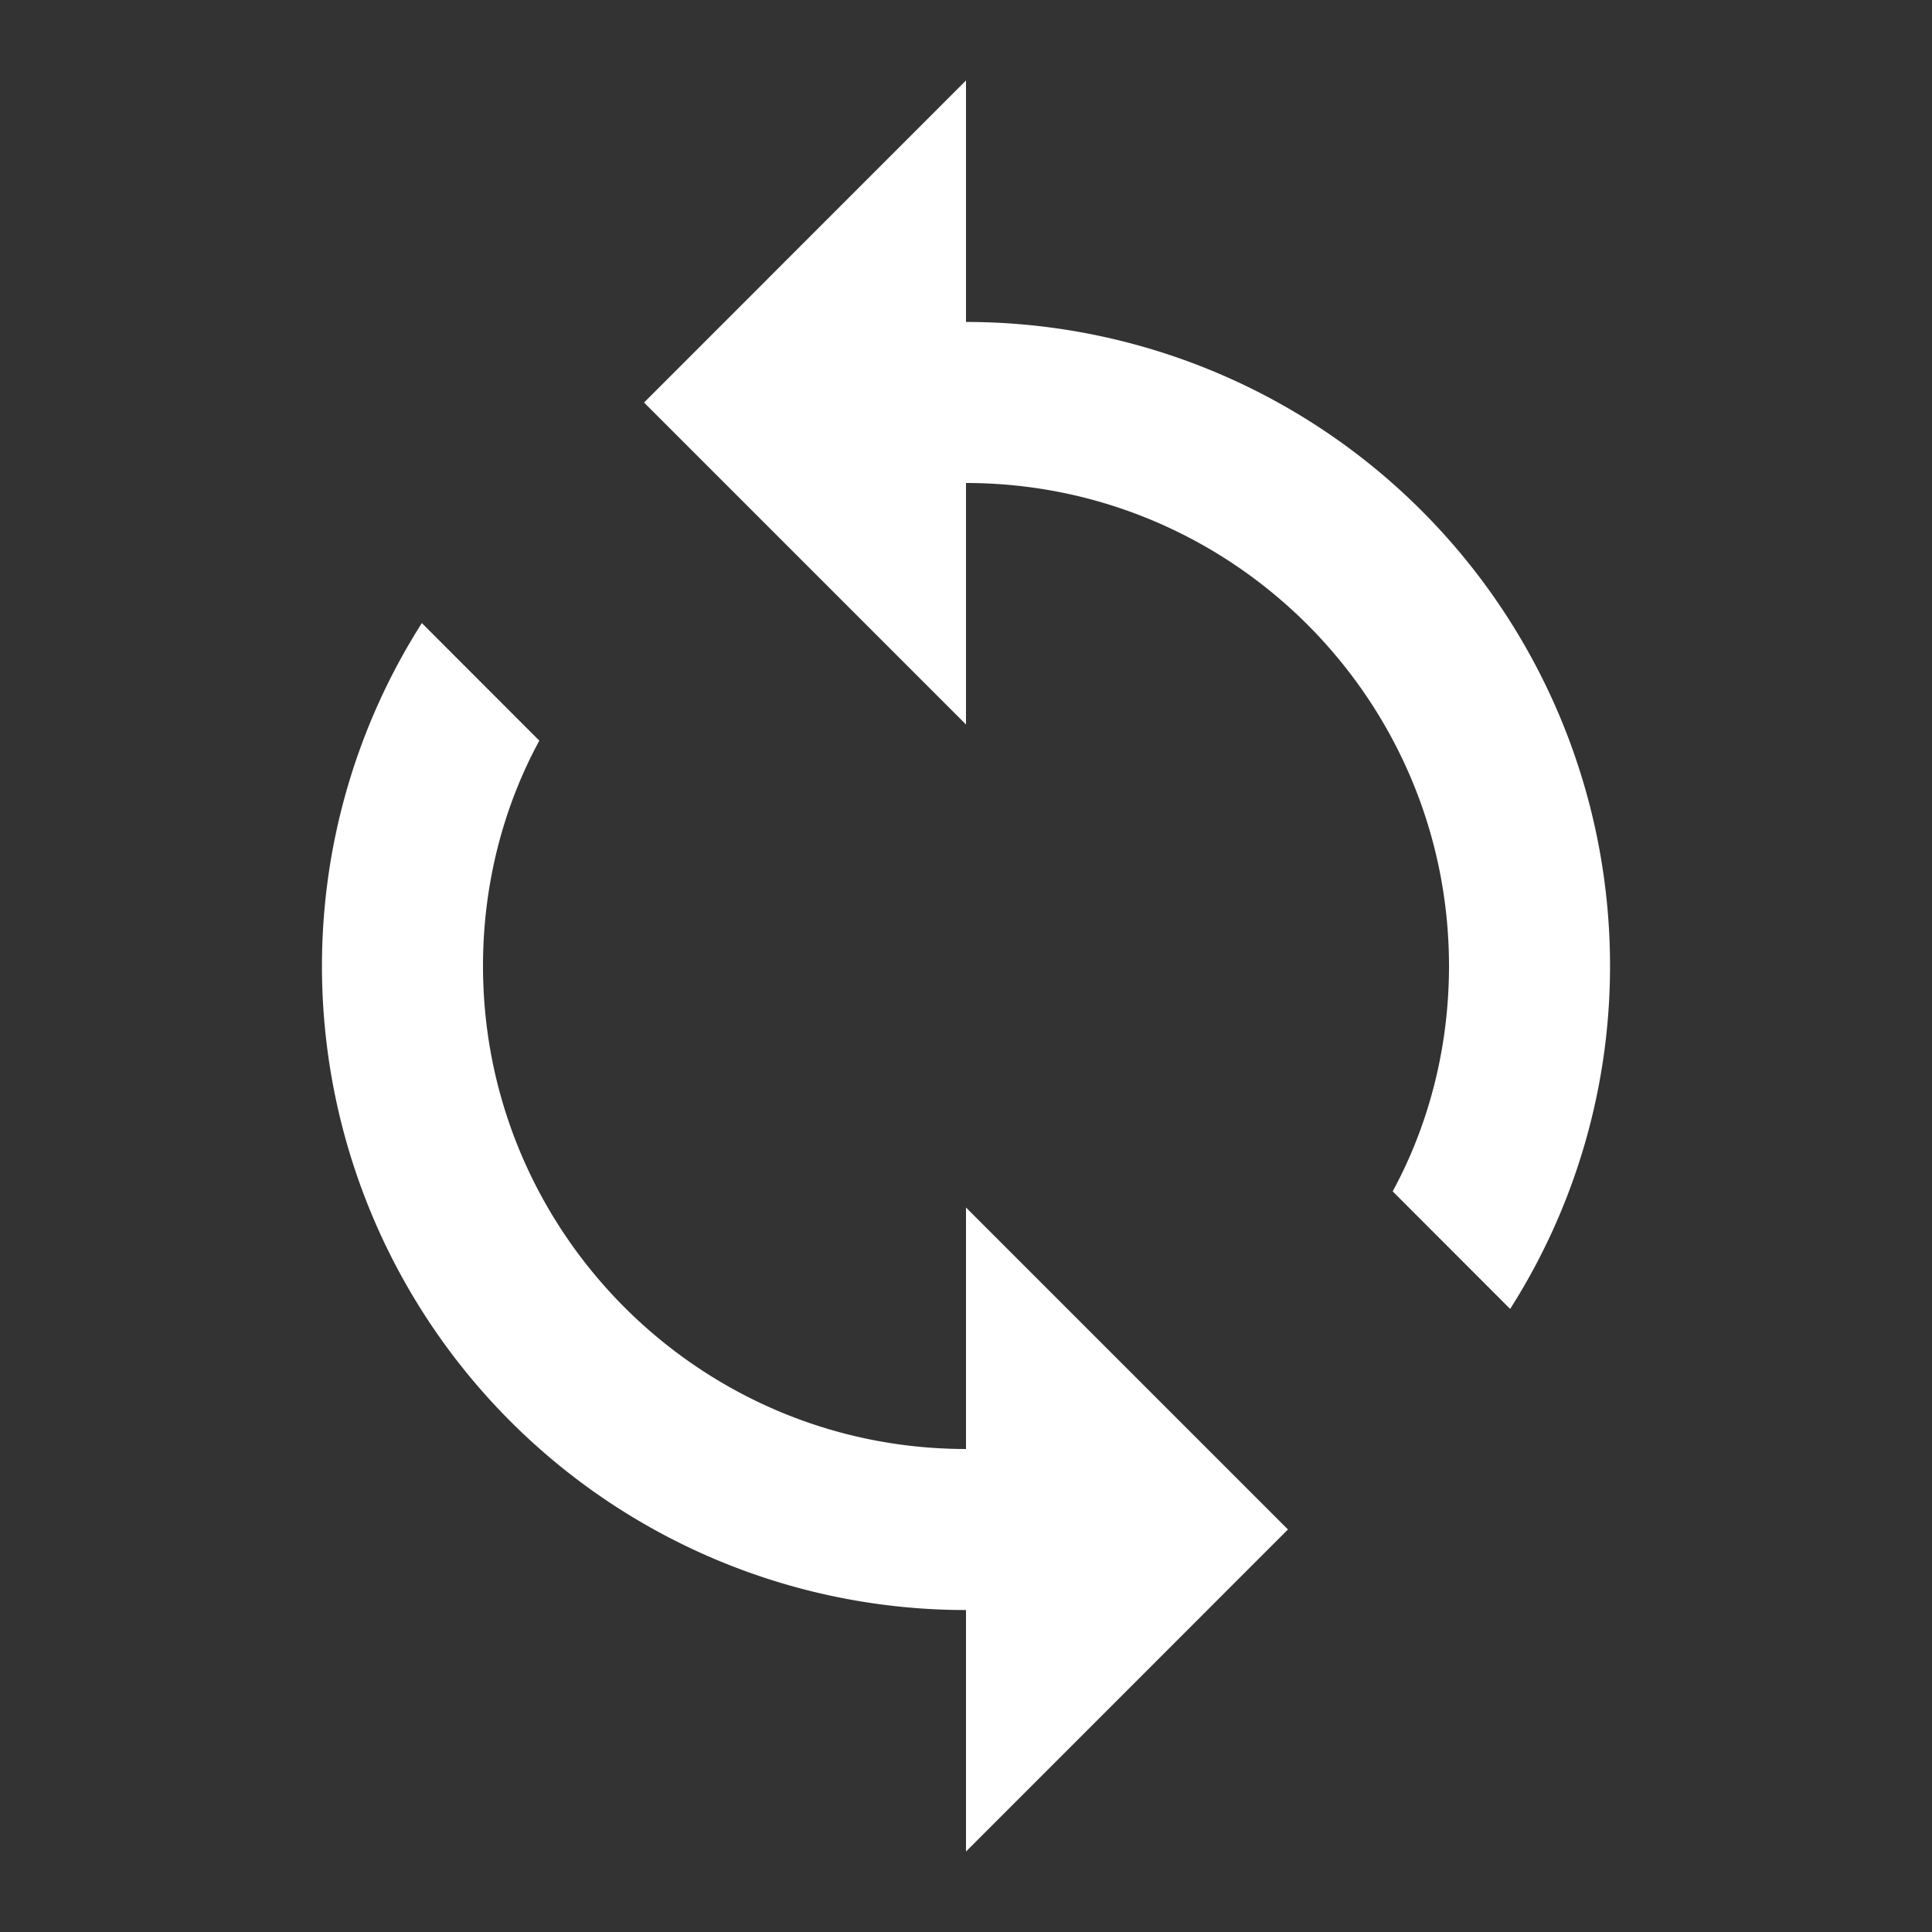 <svg xmlns="http://www.w3.org/2000/svg" xmlns:xlink="http://www.w3.org/1999/xlink" width="20" height="20" viewBox="0 0 20 20">
    <rect x="0" y="0" width="20" height="20" fill="#333333" stroke="none"/>
    <defs>
        <path id="a" d="M7 3.333v-2.5L3.667 4.167 7 7.5V5c2.758 0 5 2.242 5 5 0 .842-.208 1.642-.583 2.333l1.216 1.217A6.609 6.609 0 0 0 13.667 10 6.665 6.665 0 0 0 7 3.333zM7 15c-2.758 0-5-2.242-5-5 0-.842.208-1.642.583-2.333L1.367 6.45A6.609 6.609 0 0 0 .333 10 6.665 6.665 0 0 0 7 16.667v2.5l3.333-3.334L7 12.5V15z"/>
    </defs>
    <use fill="#FFF" fill-rule="nonzero" transform="translate(3)" xlink:href="#a"/>
</svg>
